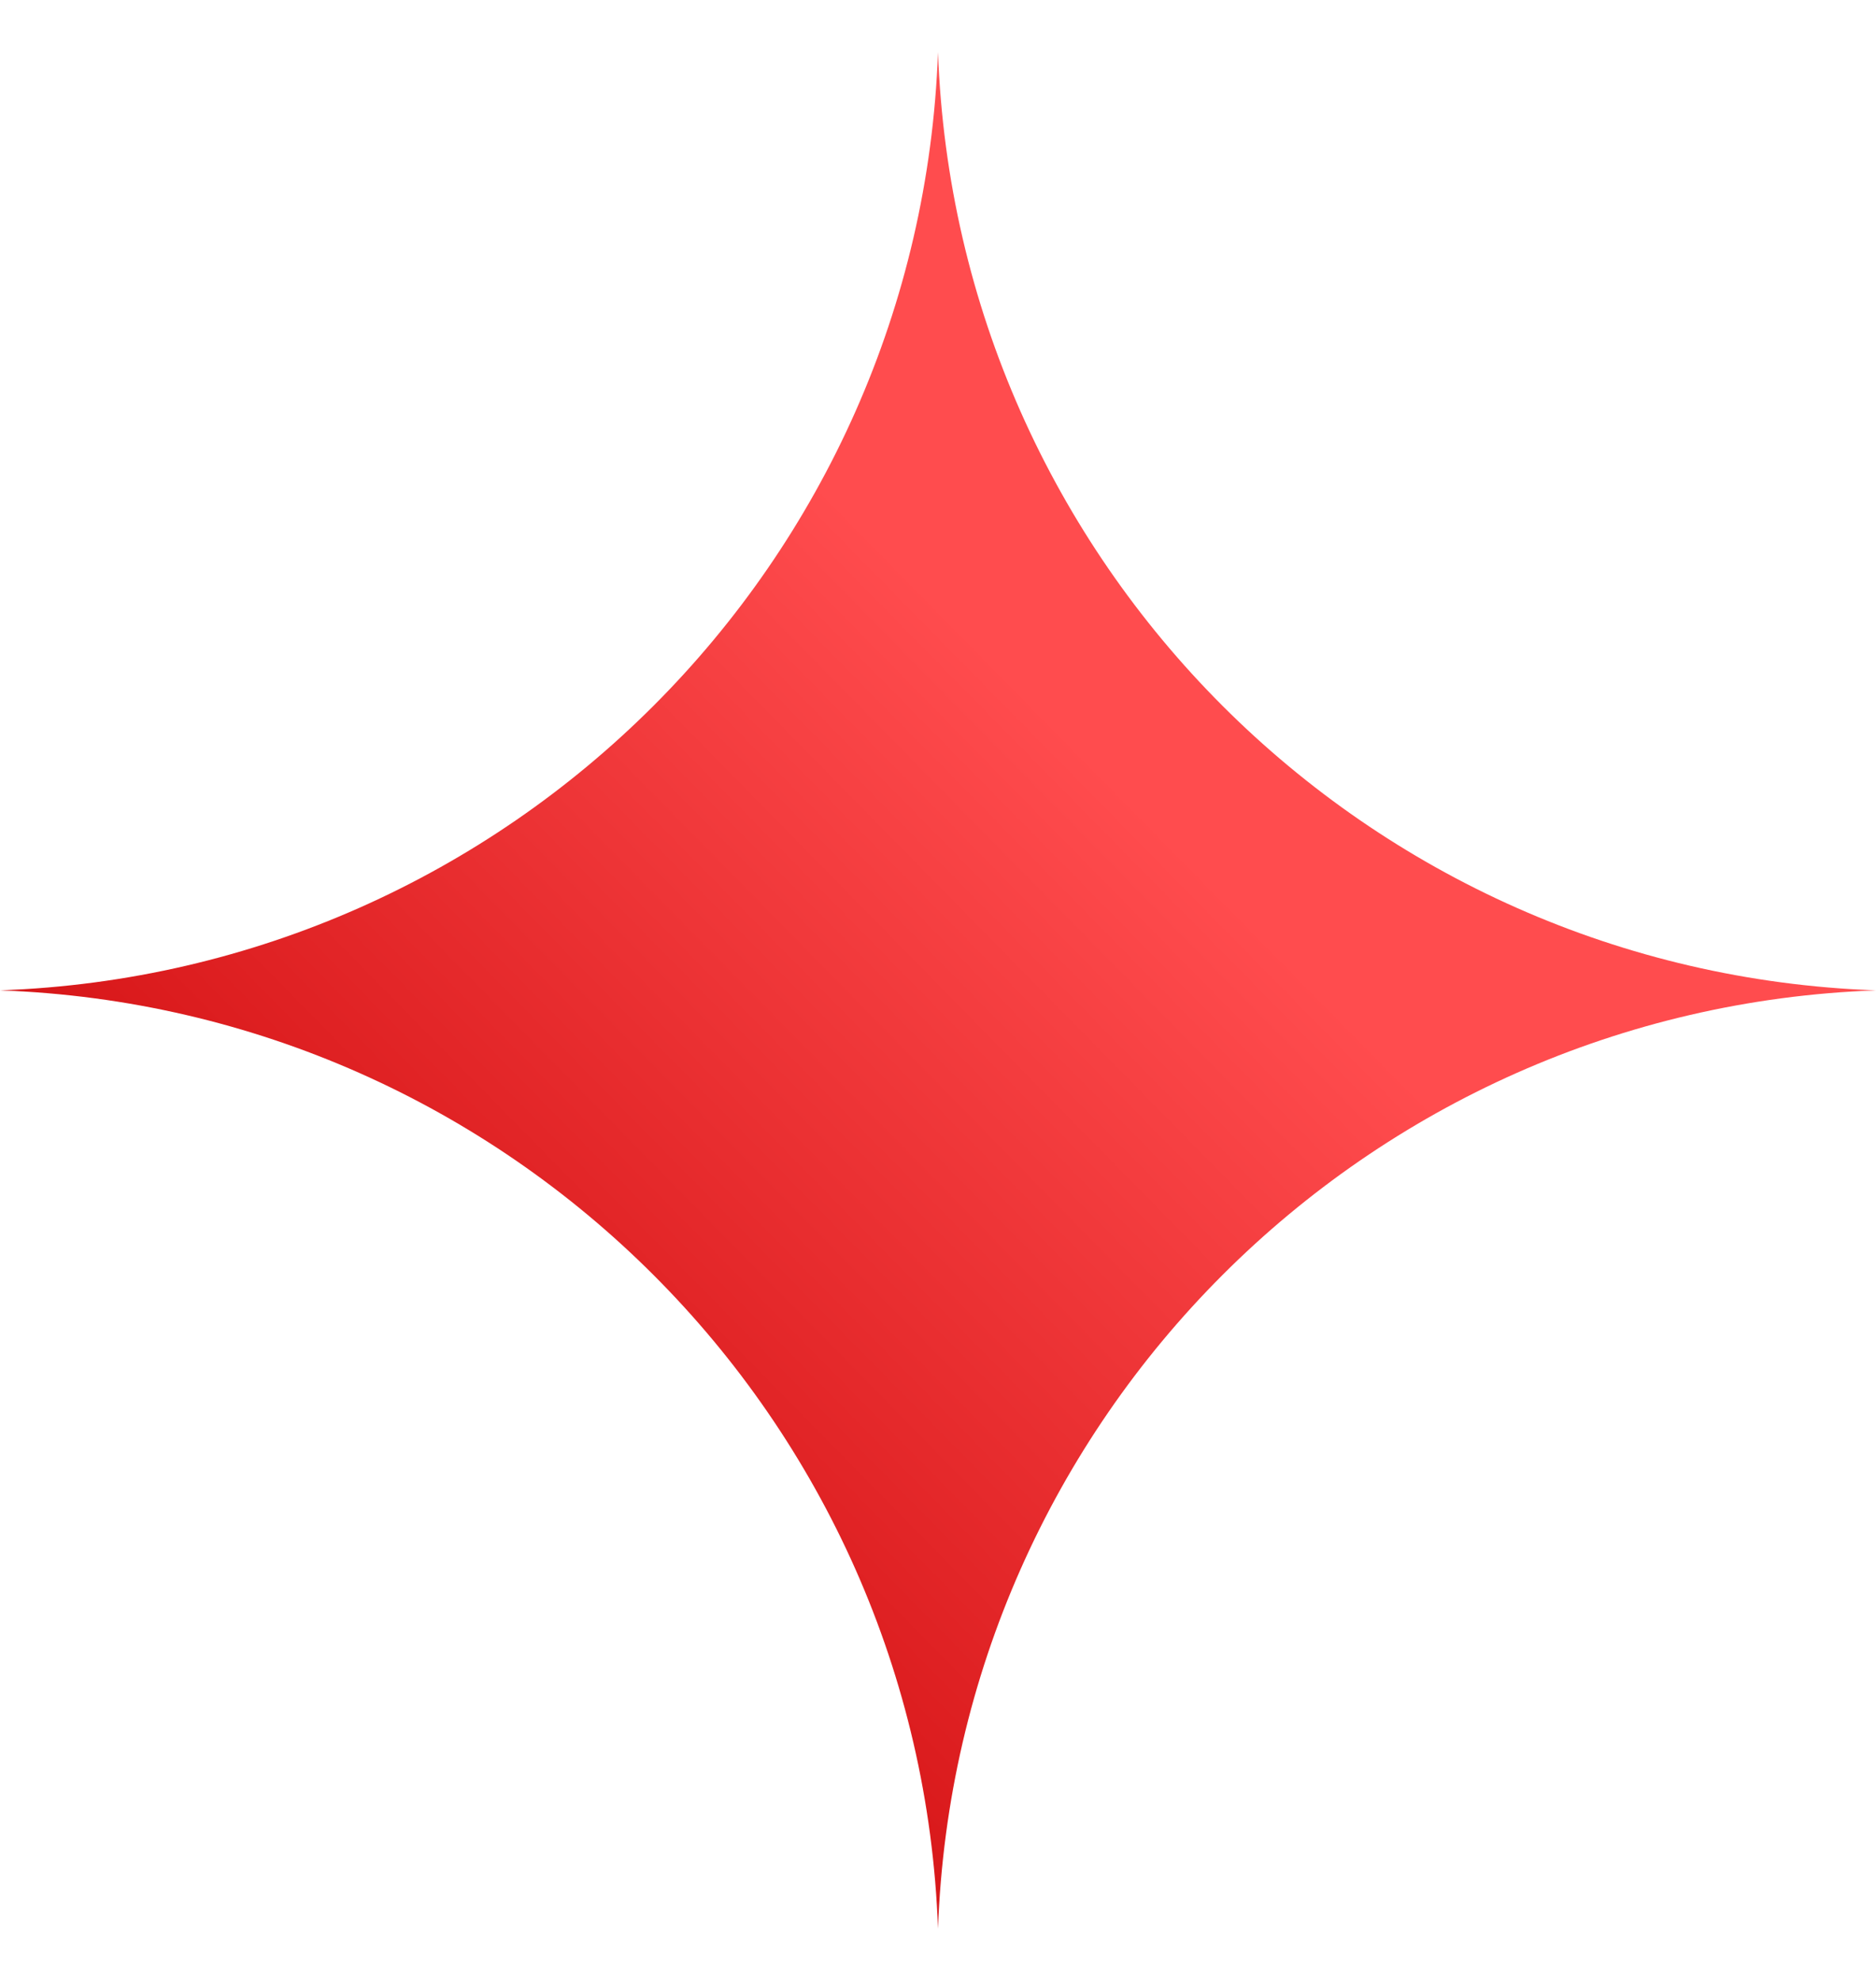 <svg width="18" height="19" viewBox="0 0 18 19" fill="none" xmlns="http://www.w3.org/2000/svg">
<path d="M9 0.5C9.176 5.396 13.104 9.324 17.999 9.499C13.104 9.675 9.176 13.603 9 18.499C8.824 13.603 4.896 9.675 0.001 9.499C4.896 9.324 8.824 5.396 9 0.5Z" fill="url(#paint0_linear_1250_15064)"/>
<defs>
<linearGradient id="paint0_linear_1250_15064" x1="10.905" y1="7.7" x2="4.5" y2="13.999" gradientUnits="userSpaceOnUse">
<stop stop-color="#FF4C4E"/>
<stop offset="1" stop-color="#D71618"/>
</linearGradient>
</defs>
</svg>

